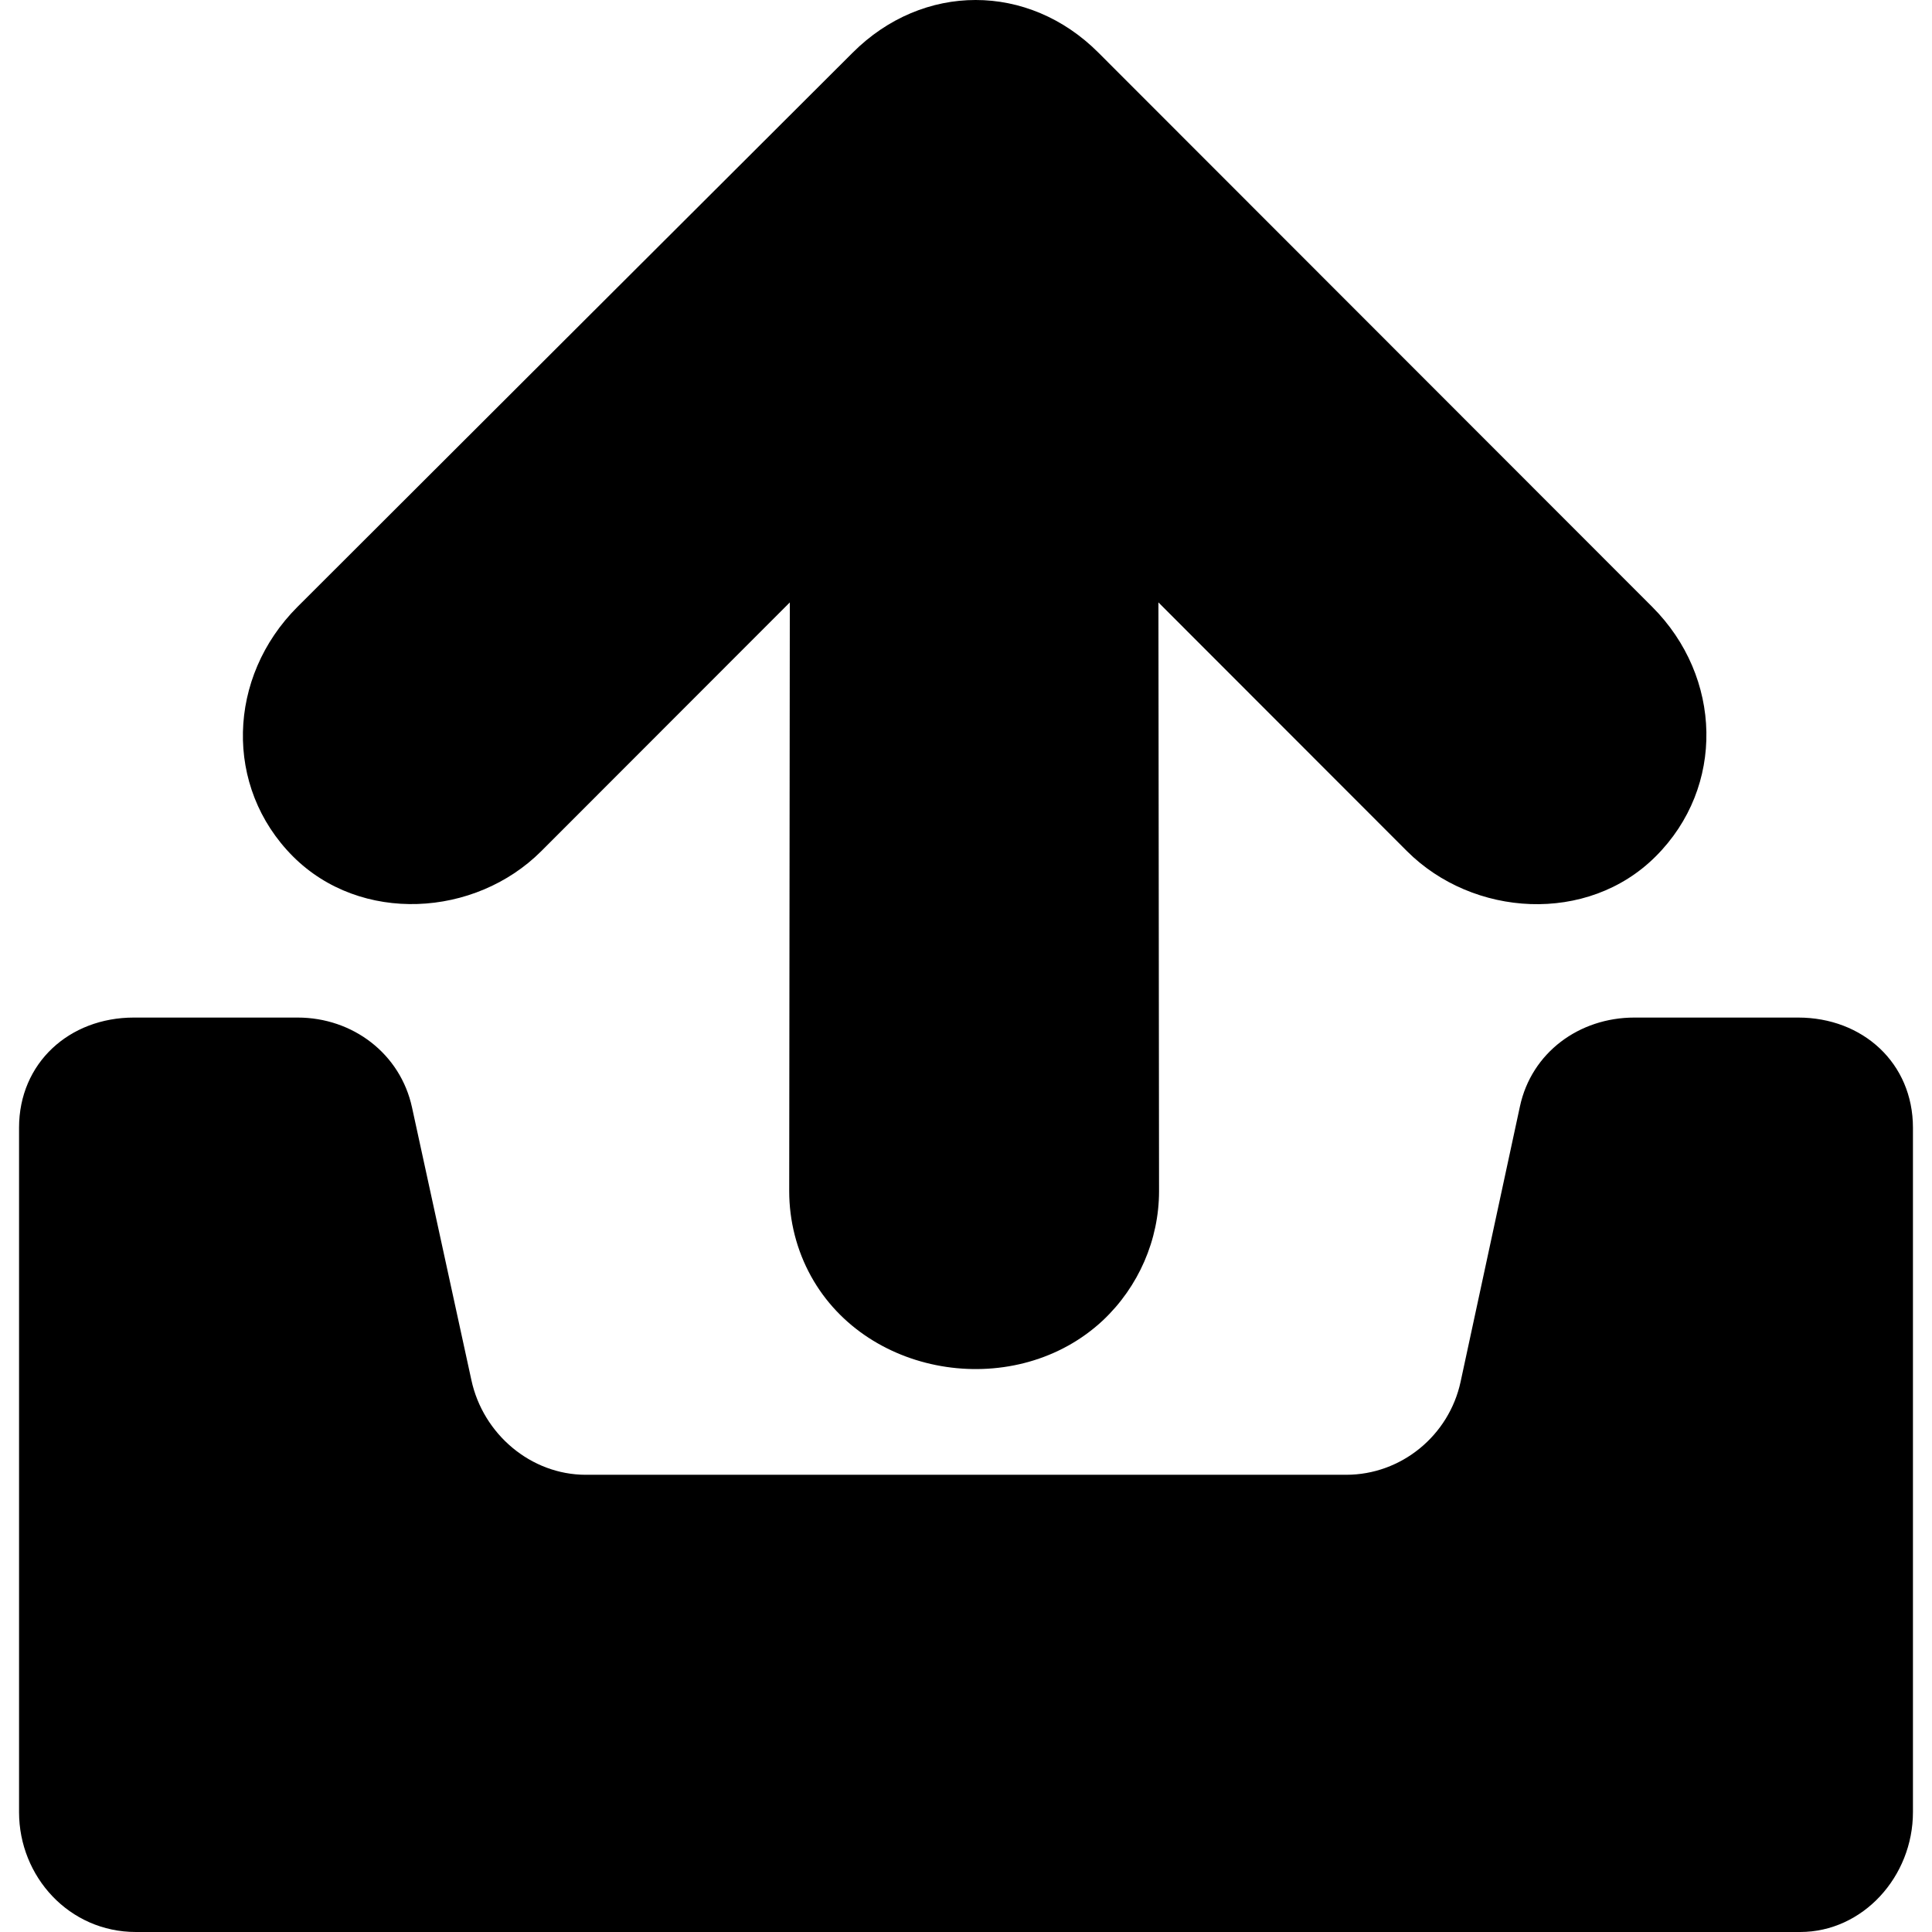 <?xml version="1.0" encoding="iso-8859-1"?>
<!-- Generator: Adobe Illustrator 16.0.0, SVG Export Plug-In . SVG Version: 6.00 Build 0)  -->
<!DOCTYPE svg PUBLIC "-//W3C//DTD SVG 1.1//EN" "http://www.w3.org/Graphics/SVG/1.1/DTD/svg11.dtd">
<svg version="1.1" id="Capa_1" xmlns="http://www.w3.org/2000/svg" xmlns:xlink="http://www.w3.org/1999/xlink" x="0px" y="0px"
	 width="950.75px" height="950.75px" viewBox="0 0 950.75 950.75" style="enable-background:new 0 0 950.75 950.75;"
	 xml:space="preserve">
<g>
	<path d="M884.875,500.75h-80.6c-27.101,0-50.601,17.2-56.301,43.7l-29.199,135.5c-5.7,26.5-29.2,45.8-56.301,45.8H288.275
		c-27.101,0-50.601-20.1-56.3-46.6l-29.2-134.101c-5.7-26.5-29.2-44.3-56.3-44.3h-80.6c-31.8,0-56.5,22.4-56.5,54.2v336.8
		c0,31.8,24.7,59,57.5,59h819c30.8,0,55.5-27.2,55.5-59v-336.8C941.375,523.15,916.675,500.75,884.875,500.75z"/>
	<path d="M146.375,298.649c0,0,273.1-272.699,273.2-272.699c34.6-34.601,86.5-34.601,121,0l272.5,272.699
		c34.5,34.5,36,88.601,1.7,122.801c-33.5,33.5-89.9,29.899-122.4-2.601l-122.3-122.399c0,0,0.3,289.6,0.3,289.7
		c0,24-10.1,47.1-27.6,63.6c-42.101,39.4-115.601,28.9-143.601-21.6c-7.1-12.801-10.8-27.301-10.8-42l0.3-289.7
		c0,0-122.2,122.3-122.3,122.399c-32.6,32.601-88.9,35.9-122.2,2.601C110.075,387.25,111.875,333.149,146.375,298.649z"/>
</g>
<g>
</g>
<g>
</g>
<g>
</g>
<g>
</g>
<g>
</g>
<g>
</g>
<g>
</g>
<g>
</g>
<g>
</g>
<g>
</g>
<g>
</g>
<g>
</g>
<g>
</g>
<g>
</g>
<g>
</g>
</svg>
